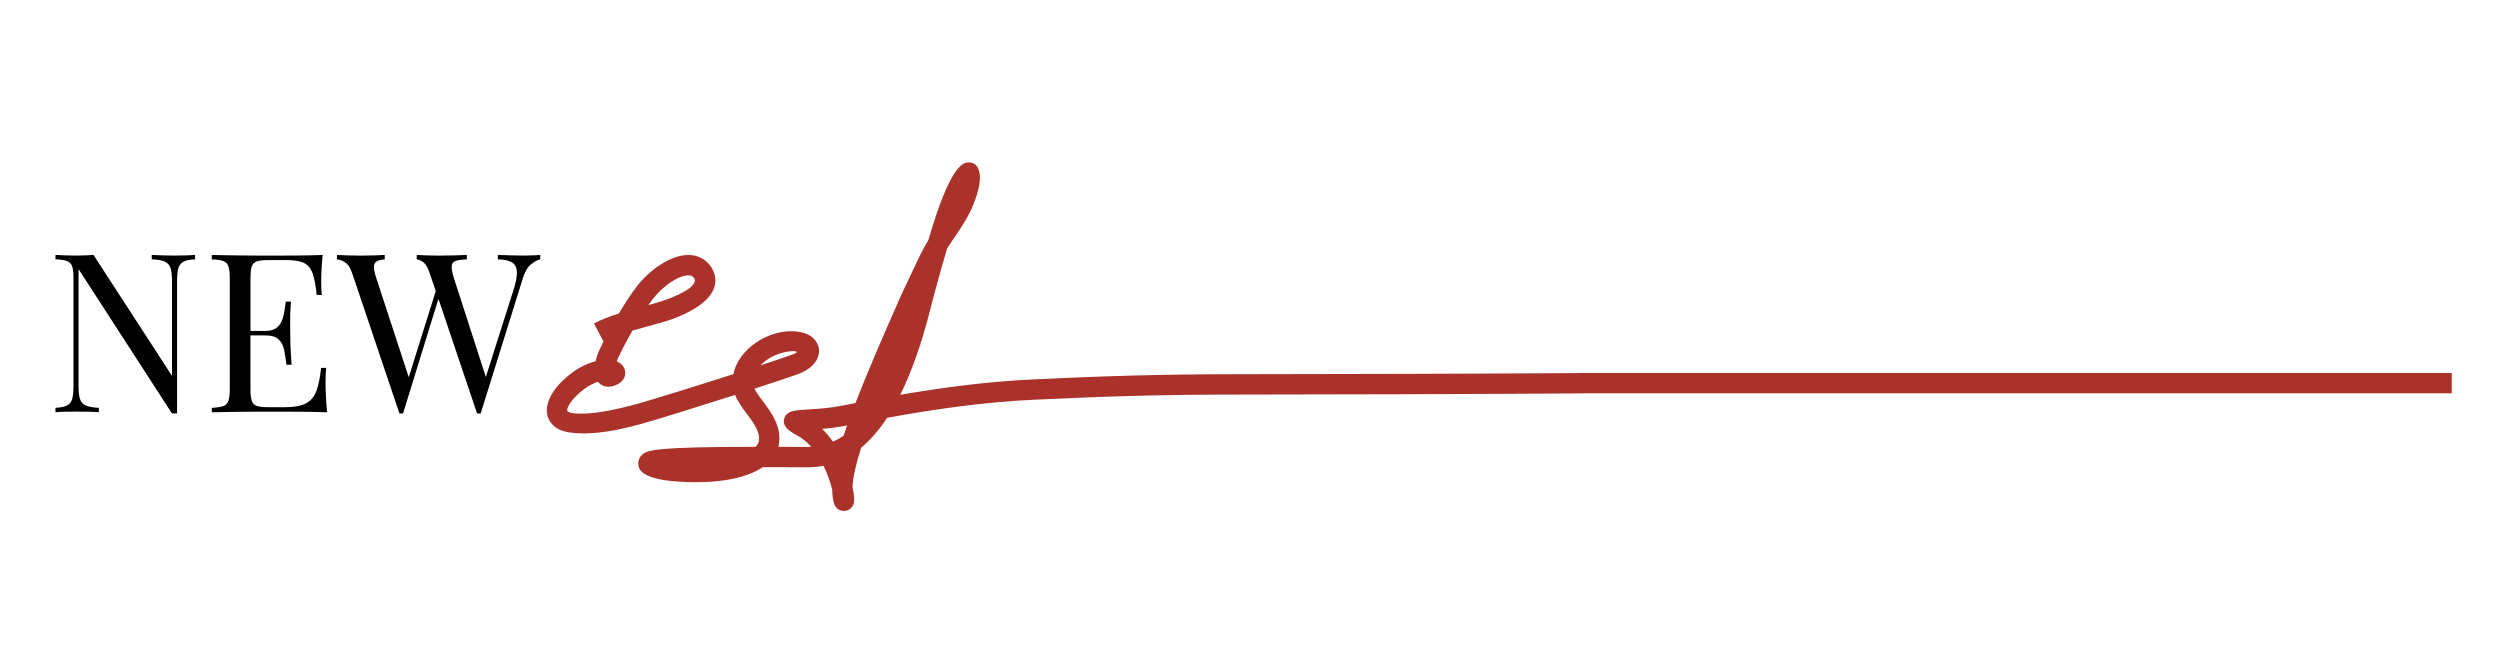 <?xml version="1.0" encoding="utf-8"?> <svg xmlns="http://www.w3.org/2000/svg" xmlns:xlink="http://www.w3.org/1999/xlink" version="1.1" id="Слой_2" x="0px" y="0px" viewBox="0 0 721.02 188.94" style="enable-background:new 0 0 721.02 188.94;" xml:space="preserve"> <style type="text/css"> .st0{fill:#AB322A;} </style> <g> <g> <path d="M50.3,73.71c-1.07,0-2.23-0.02-3.49-0.06c-1.26-0.04-2.28-0.09-3.05-0.13v1.28c1.67,0.04,2.92,0.26,3.75,0.64 c0.83,0.38,1.39,1,1.67,1.86c0.28,0.86,0.42,2.07,0.42,3.65v27.44L26.96,73.52c-0.68,0.04-1.45,0.09-2.31,0.13 c-0.86,0.04-1.75,0.06-2.69,0.06c-1.07,0-2.15-0.02-3.24-0.06c-1.09-0.04-2-0.09-2.72-0.13v1.28c1.45,0.04,2.55,0.2,3.3,0.48 c0.75,0.28,1.25,0.79,1.51,1.54c0.26,0.75,0.38,1.91,0.38,3.49v31.16c0,1.54-0.13,2.75-0.38,3.62c-0.26,0.88-0.76,1.5-1.51,1.86 c-0.75,0.36-1.85,0.59-3.3,0.67v1.28c0.73-0.09,1.63-0.14,2.72-0.16c1.09-0.02,2.17-0.03,3.24-0.03c1.11,0,2.29,0.01,3.53,0.03 c1.24,0.02,2.24,0.08,3.01,0.16v-1.28c-1.67-0.09-2.92-0.31-3.75-0.67c-0.83-0.36-1.39-0.98-1.67-1.86 c-0.28-0.88-0.42-2.08-0.42-3.62V77.62l26.93,41.61c0.26,0,0.5,0,0.74,0c0.23,0,0.48,0,0.74,0V80.96c0-1.58,0.13-2.8,0.38-3.65 c0.26-0.85,0.76-1.47,1.51-1.86c0.75-0.38,1.85-0.6,3.3-0.64v-1.28c-0.68,0.04-1.57,0.09-2.66,0.13 C52.51,73.69,51.41,73.71,50.3,73.71z"></path> <path d="M93.89,110.71c0-1.92,0.06-3.46,0.19-4.62h-1.47c-0.3,2.82-0.76,5.06-1.38,6.7c-0.62,1.65-1.62,2.83-3.01,3.56 c-1.39,0.73-3.43,1.09-6.12,1.09h-4.68c-1.45,0-2.55-0.12-3.3-0.35c-0.75-0.23-1.25-0.74-1.51-1.51 c-0.26-0.77-0.38-1.92-0.38-3.46V96.73h4.23c1.88,0,3.22,0.42,4.01,1.25c0.79,0.83,1.3,1.9,1.54,3.21 c0.23,1.3,0.44,2.64,0.61,4.01h1.47c-0.17-2.44-0.28-4.3-0.32-5.58c-0.04-1.28-0.06-2.46-0.06-3.53c0-1.07-0.01-2.24-0.03-3.53 c-0.02-1.28,0.05-3.14,0.22-5.58h-1.47c-0.13,0.77-0.26,1.63-0.38,2.6c-0.13,0.96-0.36,1.89-0.71,2.79 c-0.34,0.9-0.89,1.63-1.63,2.21c-0.75,0.58-1.83,0.87-3.24,0.87h-4.23V80.32c0-1.58,0.13-2.75,0.38-3.49 c0.26-0.75,0.76-1.24,1.51-1.47c0.75-0.23,1.85-0.35,3.3-0.35h5.32c2.27,0,3.96,0.31,5.1,0.93c1.13,0.62,1.93,1.67,2.4,3.14 c0.47,1.47,0.83,3.47,1.09,5.99h1.47c-0.04-0.47-0.09-1.06-0.13-1.76c-0.04-0.71-0.06-1.44-0.06-2.21c0-0.73,0.03-1.8,0.1-3.21 c0.06-1.41,0.18-2.86,0.35-4.36c-1.97,0.09-4.2,0.14-6.7,0.16c-2.5,0.02-4.73,0.03-6.7,0.03c-0.94,0-2.15,0-3.62,0 c-1.47,0-3.07-0.01-4.78-0.03c-1.71-0.02-3.44-0.04-5.19-0.06c-1.75-0.02-3.42-0.05-5-0.1v1.28c1.45,0.04,2.55,0.2,3.3,0.48 c0.75,0.28,1.25,0.79,1.51,1.54c0.26,0.75,0.38,1.91,0.38,3.49v31.8c0,1.54-0.13,2.69-0.38,3.46c-0.26,0.77-0.76,1.28-1.51,1.54 c-0.75,0.26-1.85,0.43-3.3,0.51v1.28c1.58-0.04,3.25-0.07,5-0.1c1.75-0.02,3.48-0.04,5.19-0.06c1.71-0.02,3.3-0.03,4.78-0.03 c1.47,0,2.68,0,3.62,0c2.14,0,4.57,0.01,7.31,0.03c2.74,0.02,5.19,0.08,7.37,0.16c-0.17-1.62-0.29-3.19-0.35-4.71 C93.92,112.68,93.89,111.52,93.89,110.71z"></path> <path d="M153.72,73.65c-0.73,0.04-1.65,0.06-2.76,0.06c-1.11,0-2.31-0.02-3.59-0.06c-1.28-0.04-2.54-0.09-3.78-0.13v1.28 c1.8,0.04,3.14,0.33,4.04,0.87c0.9,0.53,1.38,1.45,1.44,2.76c0.06,1.3-0.29,3.13-1.06,5.48l-7.89,24.82l-9.22-28.54 c-0.51-1.67-0.72-2.86-0.61-3.59c0.11-0.73,0.53-1.2,1.28-1.41c0.75-0.21,1.76-0.34,3.05-0.38v-1.28 c-0.9,0.04-2.07,0.09-3.53,0.13c-1.45,0.04-3.01,0.06-4.68,0.06c-1.07,0-2.18-0.02-3.33-0.06c-1.15-0.04-2.12-0.09-2.89-0.13v1.28 c0.6,0.04,1.24,0.32,1.92,0.83c0.68,0.51,1.3,1.6,1.86,3.27l1.7,5.05l-7.78,24.84l-9.37-28.61c-0.43-1.32-0.65-2.36-0.67-3.11 c-0.02-0.75,0.21-1.29,0.71-1.63c0.49-0.34,1.29-0.56,2.4-0.64v-1.28c-0.77,0.04-1.76,0.09-2.98,0.13 c-1.22,0.04-2.53,0.06-3.94,0.06c-1.2,0-2.43-0.02-3.69-0.06c-1.26-0.04-2.32-0.09-3.17-0.13v1.28c0.68,0.04,1.45,0.32,2.31,0.83 c0.85,0.51,1.56,1.6,2.12,3.27l13.59,40.33c0.09,0,0.17,0,0.26,0c0.09,0,0.17,0,0.26,0c0.09,0,0.17,0,0.26,0c0.09,0,0.17,0,0.26,0 l10.21-33.05l11.14,33.05c0.09,0,0.17,0,0.26,0c0.09,0,0.17,0,0.26,0c0.09,0,0.17,0,0.26,0c0.09,0,0.17,0,0.26,0l12.12-38.85 c0.6-1.97,1.39-3.34,2.37-4.14c0.98-0.79,1.88-1.27,2.69-1.44v-1.28C155.13,73.56,154.44,73.61,153.72,73.65z"></path> </g> <path class="st0" d="M458.48,107.57c-30.66,0.22-76.92,0.35-99.47,0.35c-26.38,0-41.28,0.59-61,1.5 c-13.23,0.61-26.3,2.37-38.37,4.44c3-6.02,5.88-13.8,8.45-23.8c1.93-7.53,3.62-13.57,5.08-18.43c1.01-1.6,1.96-2.96,2.82-4.21 c1.73-2.51,3.56-5.53,4.62-8.12c1.66-4.06,2.78-8.43,1.36-10.99c-0.56-1-1.33-1.36-2.26-1.45c-1.75-0.16-5.47,0.1-11.95,22.36 c-1.7,2.74-3.23,6.08-5.33,10.56c-0.9,1.93-1.91,3.93-2.77,5.9c-5.17,11.72-9.6,21.93-12.94,30.56c-1.25,0.25-2.47,0.49-3.68,0.72 c-3.83,0.77-7.54,0.99-10.24,1.15c-3.76,0.22-6.3,0.37-6.7,3.05c-0.32,2.18,2.02,3.42,3.69,4.36c1.59,0.83,2.97,1.99,4.17,3.34 c-0.99,0.06-1.88,0.05-2.68,0.04h-0.77c-0.96,0-2.31-0.01-3.91-0.02h-2.1c0.08-0.3,0.14-0.62,0.18-0.93c0.73-5.03-2.25-9-4.64-12.2 c-1-1.32-1.94-2.59-2.43-3.65c5.82-1.89,10.61-3.49,12.55-4.2c5.08-1.9,6.42-5.14,5.99-7.54c-0.21-1.14-1.39-4.83-8.06-4.83 c-5.43,0-11.4,3.14-14.51,7.64c-1.05,1.51-1.75,3.11-2.07,4.73c-11.08,3.56-24.05,7.59-28.04,8.67c-5.73,1.54-12.8,3.14-17.84,2.64 c-1.09-0.1-1.86-0.35-2.04-0.78c-0.19-0.6,0.93-3.21,4.77-6.13c1.51-1.14,2.91-1.81,4.08-2.19c0.1,0.13,0.22,0.24,0.34,0.36 c0.64,0.62,2.44,1.86,5.37,0.34c1.99-1.04,2.19-2.66,2.18-3.31c-0.02-1.32-0.82-2.48-2.12-3.11c-0.1-0.06-0.22-0.11-0.35-0.17 c0.11-0.3,0.24-0.61,0.37-0.91c0.72-1.57,2.27-4.61,4.17-7.96c1.56-0.46,3.12-0.88,4.62-1.29c2.7-0.73,5.25-1.42,7.2-2.15 c4.65-1.74,10.47-4.75,11.82-9.13c0.43-1.44,0.59-3.64-1.11-6.03c-1.46-2.04-3.69-3.18-6.27-3.21c-5.56-0.06-11.73,4.75-15.14,9.25 c-1.77,2.34-3.49,5.03-5.03,7.62c-2.6,0.82-5.1,1.76-7.19,2.88l2.75,5.19c-0.54,1.08-0.94,1.91-1.15,2.39 c-0.22,0.47-0.78,1.77-1.14,3.32c-2.2,0.56-4.6,1.67-6.95,3.44c-5.29,4.02-7.87,8.62-6.9,12.31c0.41,1.52,1.8,4.19,6.51,4.8 c7,0.92,14.3-0.81,20.58-2.5c3.87-1.05,16.11-4.86,27.01-8.35c0.73,1.9,2.04,3.67,3.33,5.39c2.01,2.68,3.91,5.22,3.54,7.84 c-0.08,0.59-0.4,1.18-0.94,1.75c-28.91,0.01-31.4,0.92-32.81,2.33c-1.03,1.03-1.33,2.5-0.78,3.82c0.87,2.1,5.08,4.05,16.65,4.05 c8.28,0,14.87-1.57,19-4.33c2.64,0,4.93,0,6.57,0.01c1.63,0.01,2.97,0.02,3.94,0.02h0.72c1.67,0.02,3.82,0.04,6.29-0.42 c1.21,2.5,2.02,4.98,2.5,6.85c0.08,4.43,1.05,6.15,3.45,6.15c0.01,0,0.01,0,0.02,0c1.36-0.01,2.46-0.99,2.78-2.31 c0.15-0.65,0.11-2.36-0.4-4.62c0.12-2.82,1.04-6.71,2.48-11.28c2.48-2.05,5-4.85,7.51-8.64c13.18-2.41,27.73-4.54,42.42-5.22 c19.64-0.9,34.48-1.49,60.73-1.49c22.55,0,68.79-0.13,99.47-0.35h248.63v-5.87H458.48z M228,101.31c0.8-0.07,1.68-0.08,1.77,0.24 c0.06,0.28-0.91,0.56-1.66,0.85c-1.49,0.55-4.71,1.63-8.78,2.97C221.53,103.01,224.93,101.58,228,101.31z M188.2,86.34 c2.9-3.83,7.52-6.93,10.32-6.93h0.06c0.91,0.02,1.3,0.37,1.57,0.76c0.38,0.53,1.39,2.78-8,6.25c-1.34,0.49-3.15,1.02-5.14,1.57 C187.41,87.42,187.8,86.87,188.2,86.34z M243.31,125.65c-1.05,0.73-2.08,1.29-3.09,1.74c-0.92-1.31-1.95-2.57-3.1-3.7 c2.15-0.18,4.56-0.47,7.07-0.96c0.04-0.01,0.09-0.02,0.13-0.03C243.96,123.71,243.63,124.69,243.31,125.65z"></path> </g> </svg> 